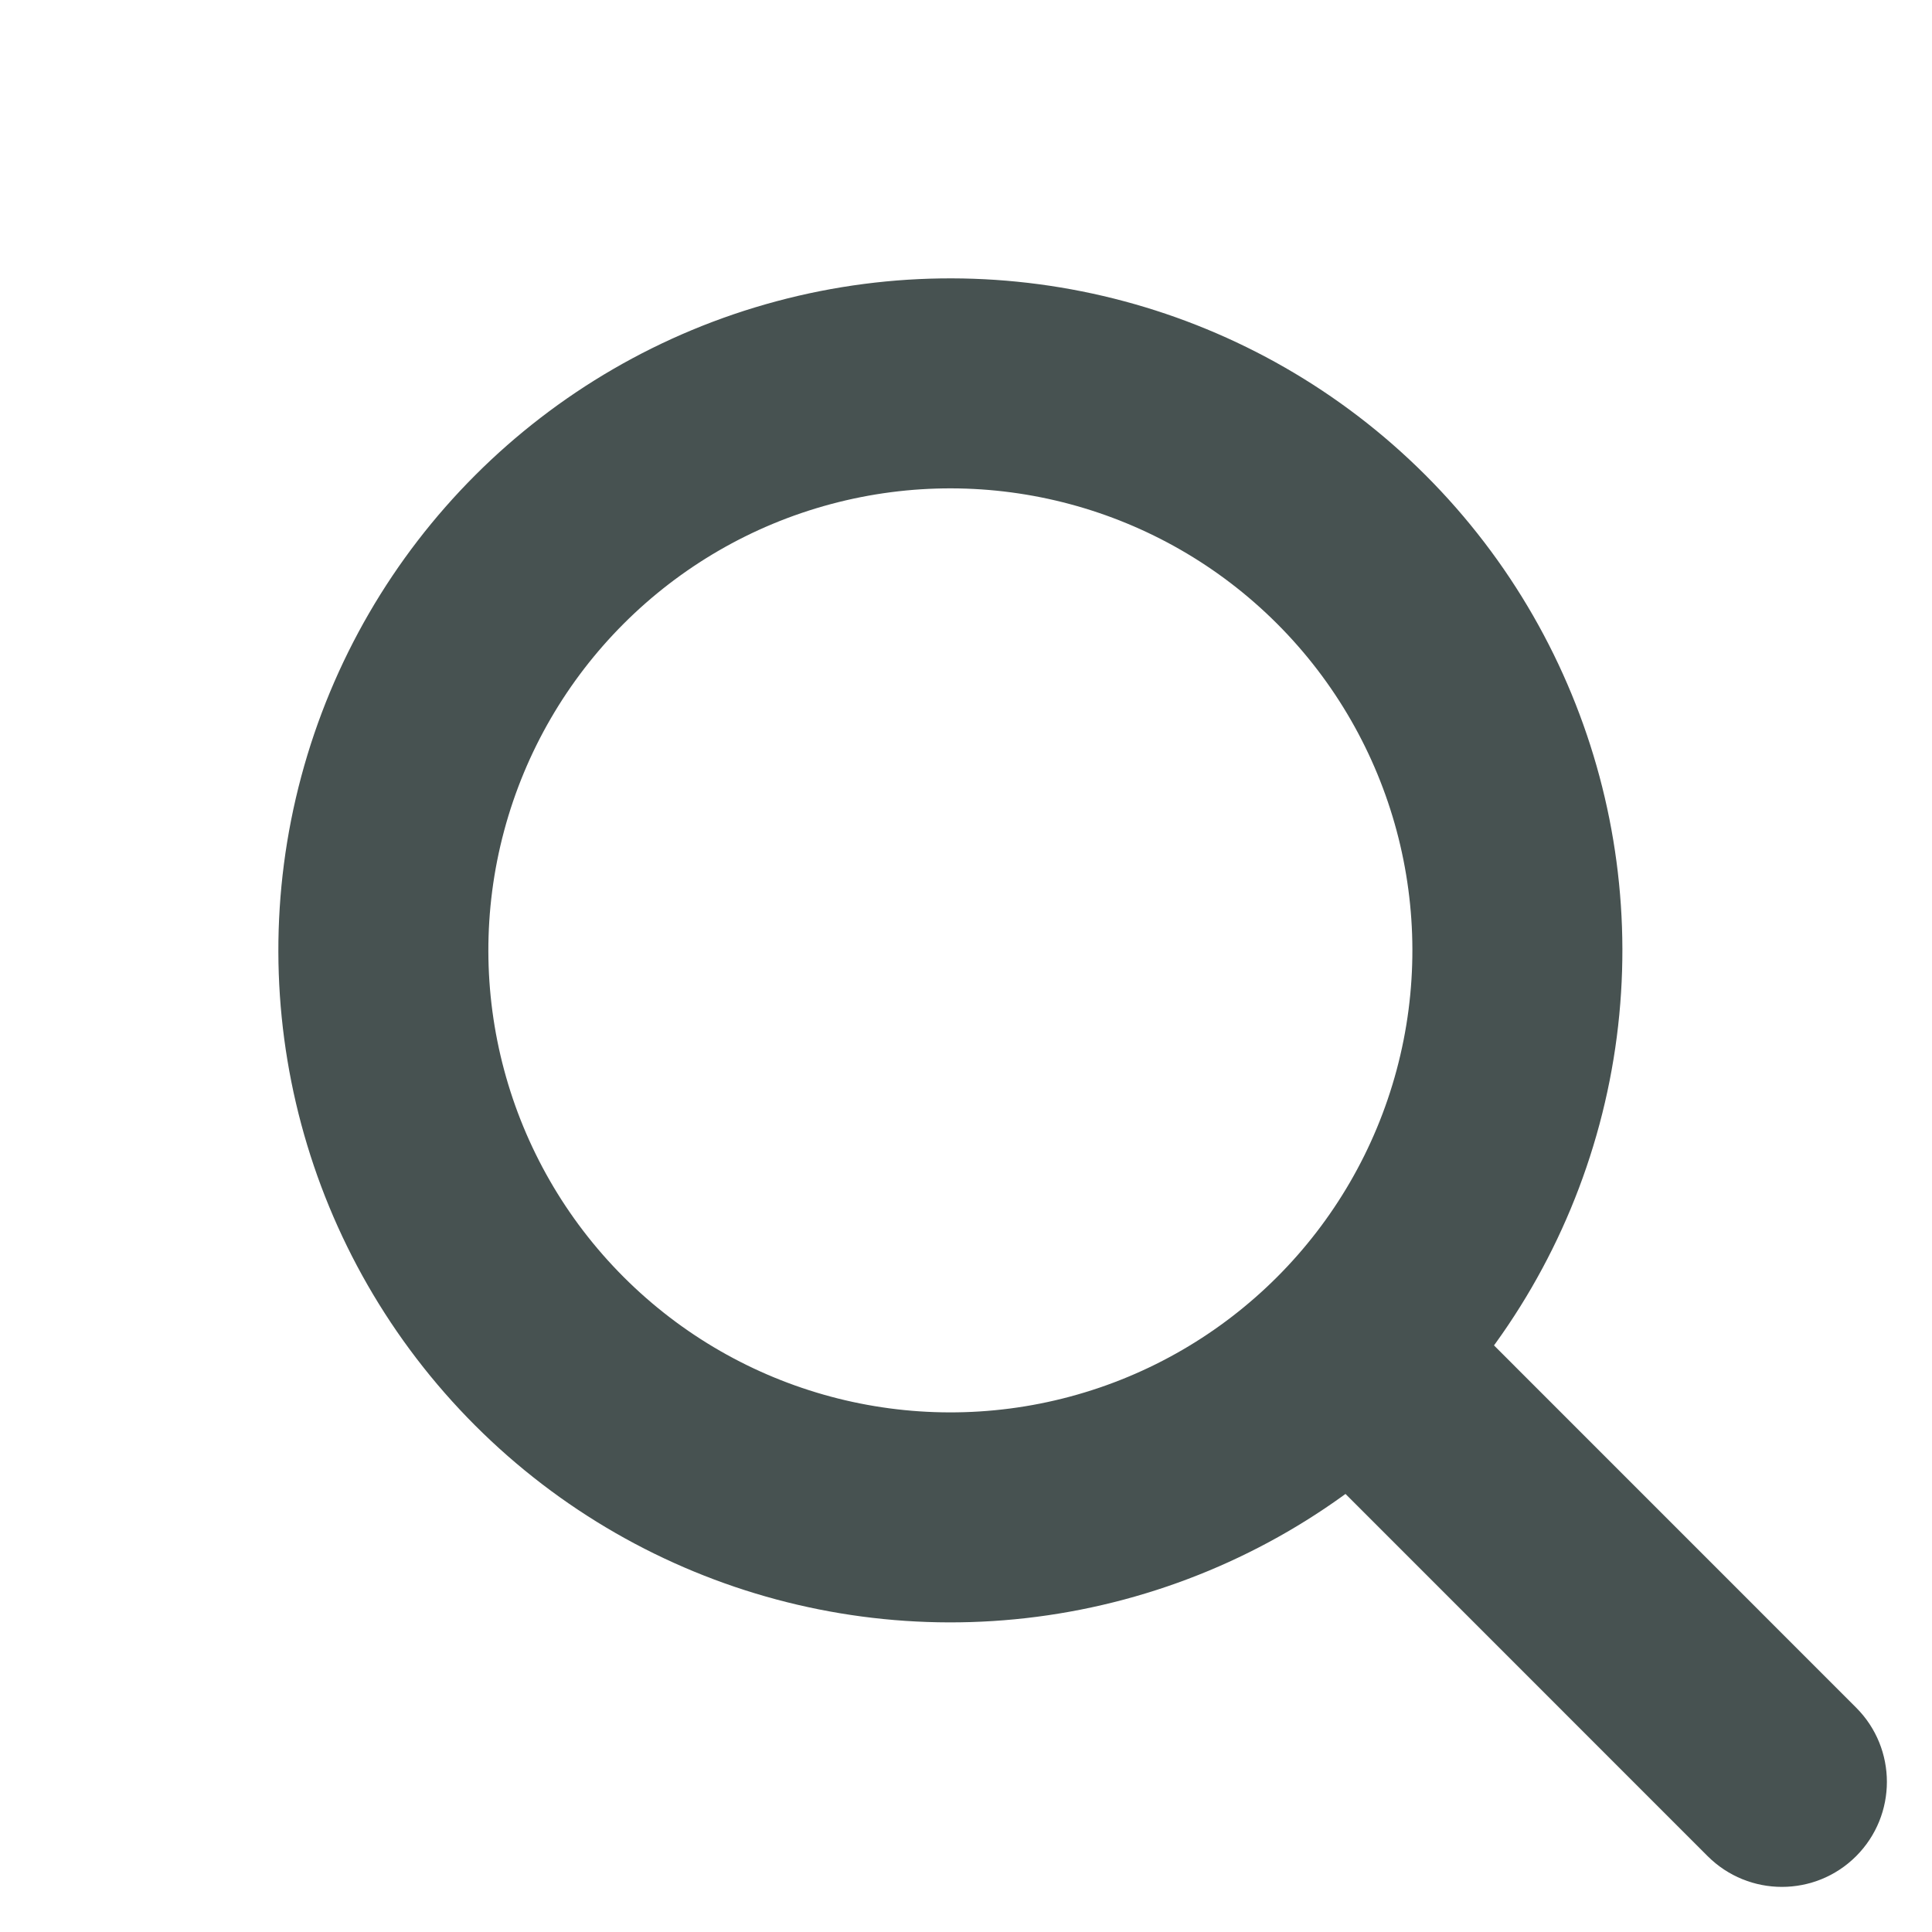 <svg width="23" height="23" viewBox="0 0 23 23" fill="none" xmlns="http://www.w3.org/2000/svg">
<circle cx="11.314" cy="11.314" r="6.75" transform="rotate(-45 11.314 11.314)" stroke="#475251" stroke-width="2.5"/>
<path d="M20.329 22.097C20.818 22.585 21.609 22.585 22.097 22.097C22.585 21.608 22.585 20.817 22.097 20.329L20.329 22.097ZM15.38 17.147L20.329 22.097L22.097 20.329L17.148 15.379L15.38 17.147Z" fill="#475251"/>
</svg>
